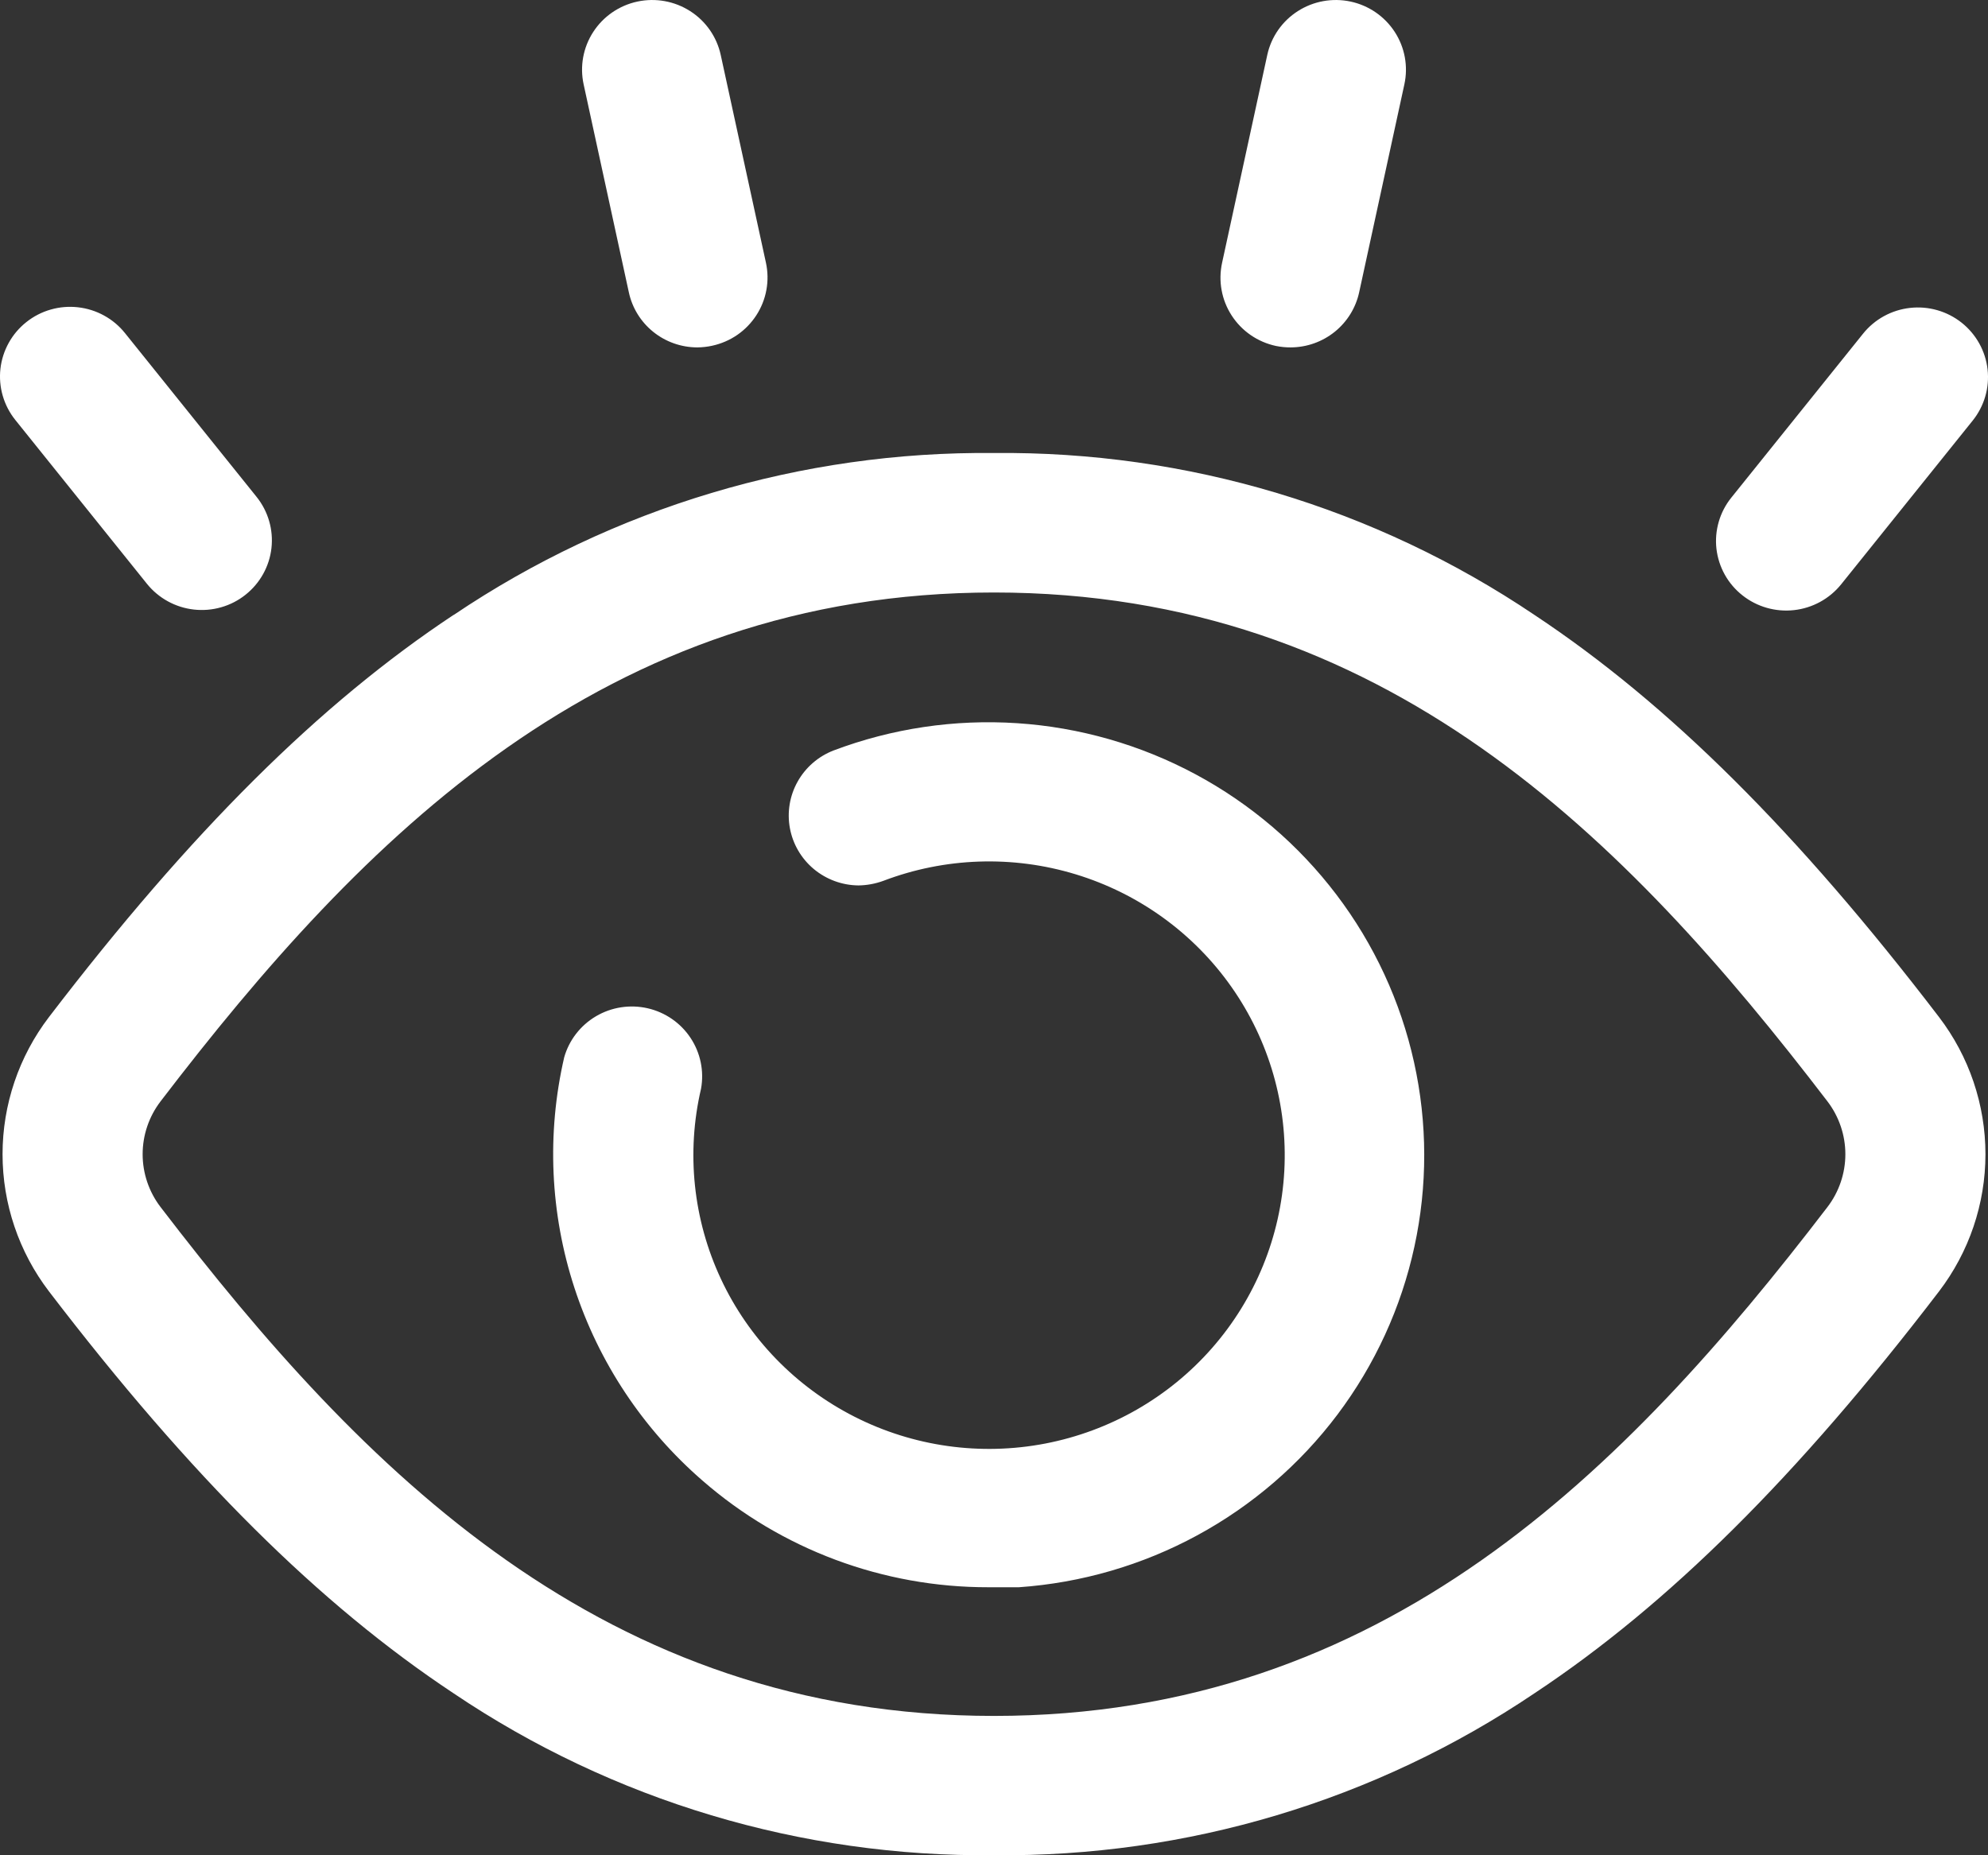 <svg width="60" height="56" viewBox="0 0 60 56" fill="none" xmlns="http://www.w3.org/2000/svg">
<rect x="0" y="0" width="60" height="56" fill="#333333" stroke="none"/>
<path d="M7.744 14.998C8.094 15.434 8.255 15.99 8.193 16.544C8.13 17.099 7.848 17.605 7.409 17.953C7.192 18.126 6.943 18.254 6.675 18.33C6.408 18.407 6.129 18.43 5.852 18.399C5.295 18.337 4.785 18.057 4.434 17.621L0.462 12.676C0.289 12.46 0.16 12.213 0.083 11.947C0.006 11.682 -0.018 11.404 0.013 11.13C0.044 10.855 0.13 10.589 0.264 10.348C0.398 10.106 0.579 9.893 0.797 9.721C1.014 9.548 1.263 9.42 1.53 9.344C1.797 9.267 2.077 9.244 2.353 9.275C2.63 9.306 2.897 9.39 3.14 9.524C3.384 9.657 3.598 9.837 3.771 10.053L7.744 14.998ZM21.044 10.486C21.195 10.485 21.346 10.468 21.493 10.436C21.765 10.377 22.024 10.266 22.253 10.108C22.482 9.95 22.677 9.748 22.828 9.515C22.979 9.282 23.082 9.022 23.131 8.749C23.181 8.476 23.175 8.197 23.116 7.926L21.752 1.657C21.633 1.112 21.301 0.636 20.829 0.335C20.357 0.033 19.784 -0.07 19.235 0.048C18.686 0.166 18.208 0.496 17.904 0.965C17.6 1.434 17.496 2.003 17.615 2.548L18.979 8.823C19.08 9.293 19.34 9.715 19.716 10.017C20.092 10.32 20.561 10.485 21.044 10.486ZM52.591 17.972C53.03 18.319 53.59 18.478 54.147 18.416C54.705 18.354 55.215 18.074 55.566 17.64L59.538 12.695C59.888 12.259 60.05 11.703 59.987 11.148C59.924 10.594 59.642 10.087 59.203 9.739C58.764 9.392 58.205 9.231 57.647 9.294C57.089 9.356 56.579 9.636 56.229 10.072L52.256 15.017C52.082 15.232 51.952 15.48 51.875 15.745C51.797 16.011 51.773 16.289 51.804 16.564C51.836 16.838 51.921 17.104 52.056 17.346C52.191 17.588 52.373 17.8 52.591 17.972ZM38.956 10.486C39.439 10.484 39.907 10.318 40.283 10.016C40.658 9.713 40.919 9.293 41.021 8.823L42.385 2.548C42.504 2.003 42.4 1.434 42.096 0.965C41.792 0.496 41.313 0.166 40.765 0.048C40.216 -0.07 39.643 0.033 39.171 0.335C38.699 0.636 38.367 1.112 38.248 1.657L36.884 7.932C36.825 8.203 36.819 8.483 36.869 8.755C36.918 9.028 37.021 9.288 37.172 9.521C37.323 9.755 37.518 9.956 37.747 10.114C37.976 10.272 38.235 10.383 38.507 10.442C38.655 10.472 38.805 10.487 38.956 10.486ZM13.693 18.562C18.501 15.321 24.19 13.615 30 13.674C35.812 13.614 41.504 15.319 46.313 18.562C50.355 21.241 54.239 25.101 58.521 30.698C59.431 31.889 59.923 33.344 59.923 34.839C59.923 36.335 59.431 37.789 58.521 38.981C54.239 44.578 50.355 48.431 46.313 51.11C41.504 54.353 35.812 56.058 30 55.998C24.188 56.058 18.496 54.353 13.687 51.11C9.645 48.431 5.761 44.578 1.479 38.981C0.569 37.789 0.077 36.335 0.077 34.839C0.077 33.344 0.569 31.889 1.479 30.698C5.761 25.101 9.645 21.241 13.687 18.562H13.693ZM30 17.884C18.234 17.884 10.952 25.264 4.845 33.245C4.495 33.704 4.305 34.264 4.305 34.839C4.305 35.415 4.495 35.975 4.845 36.433C10.952 44.409 18.234 51.794 30 51.794C41.766 51.794 49.048 44.409 55.155 36.433C55.505 35.975 55.695 35.415 55.695 34.839C55.695 34.264 55.505 33.704 55.155 33.245C49.048 25.264 41.766 17.884 30 17.884ZM21.202 44.691C23.588 46.771 26.655 47.915 29.829 47.91C30.139 47.91 30.461 47.91 30.752 47.91C32.637 47.778 34.471 47.245 36.13 46.345C37.789 45.446 39.234 44.202 40.366 42.698C41.497 41.194 42.29 39.466 42.688 37.63C43.087 35.795 43.084 33.895 42.677 32.062C42.271 30.228 41.472 28.502 40.334 27.003C39.196 25.503 37.747 24.265 36.084 23.372C34.422 22.48 32.585 21.953 30.699 21.829C28.813 21.705 26.923 21.986 25.156 22.653C24.697 22.831 24.314 23.163 24.074 23.591C23.834 24.018 23.751 24.516 23.84 24.998C23.929 25.48 24.184 25.916 24.561 26.231C24.939 26.546 25.415 26.721 25.907 26.726C26.164 26.723 26.418 26.676 26.659 26.588C28.519 25.88 30.563 25.811 32.467 26.391C34.371 26.971 36.025 28.167 37.165 29.788C38.306 31.41 38.868 33.364 38.762 35.34C38.656 37.316 37.888 39.199 36.58 40.691C35.272 42.183 33.5 43.197 31.545 43.573C29.59 43.949 27.564 43.664 25.791 42.763C24.018 41.863 22.598 40.4 21.759 38.606C20.919 36.812 20.708 34.79 21.158 32.863C21.255 32.33 21.141 31.78 20.841 31.328C20.542 30.876 20.078 30.556 19.547 30.434C19.016 30.313 18.458 30.398 17.989 30.674C17.52 30.95 17.176 31.394 17.028 31.915C16.496 34.221 16.603 36.627 17.338 38.876C18.073 41.126 19.409 43.136 21.202 44.691Z" fill="white"/>
</svg>
